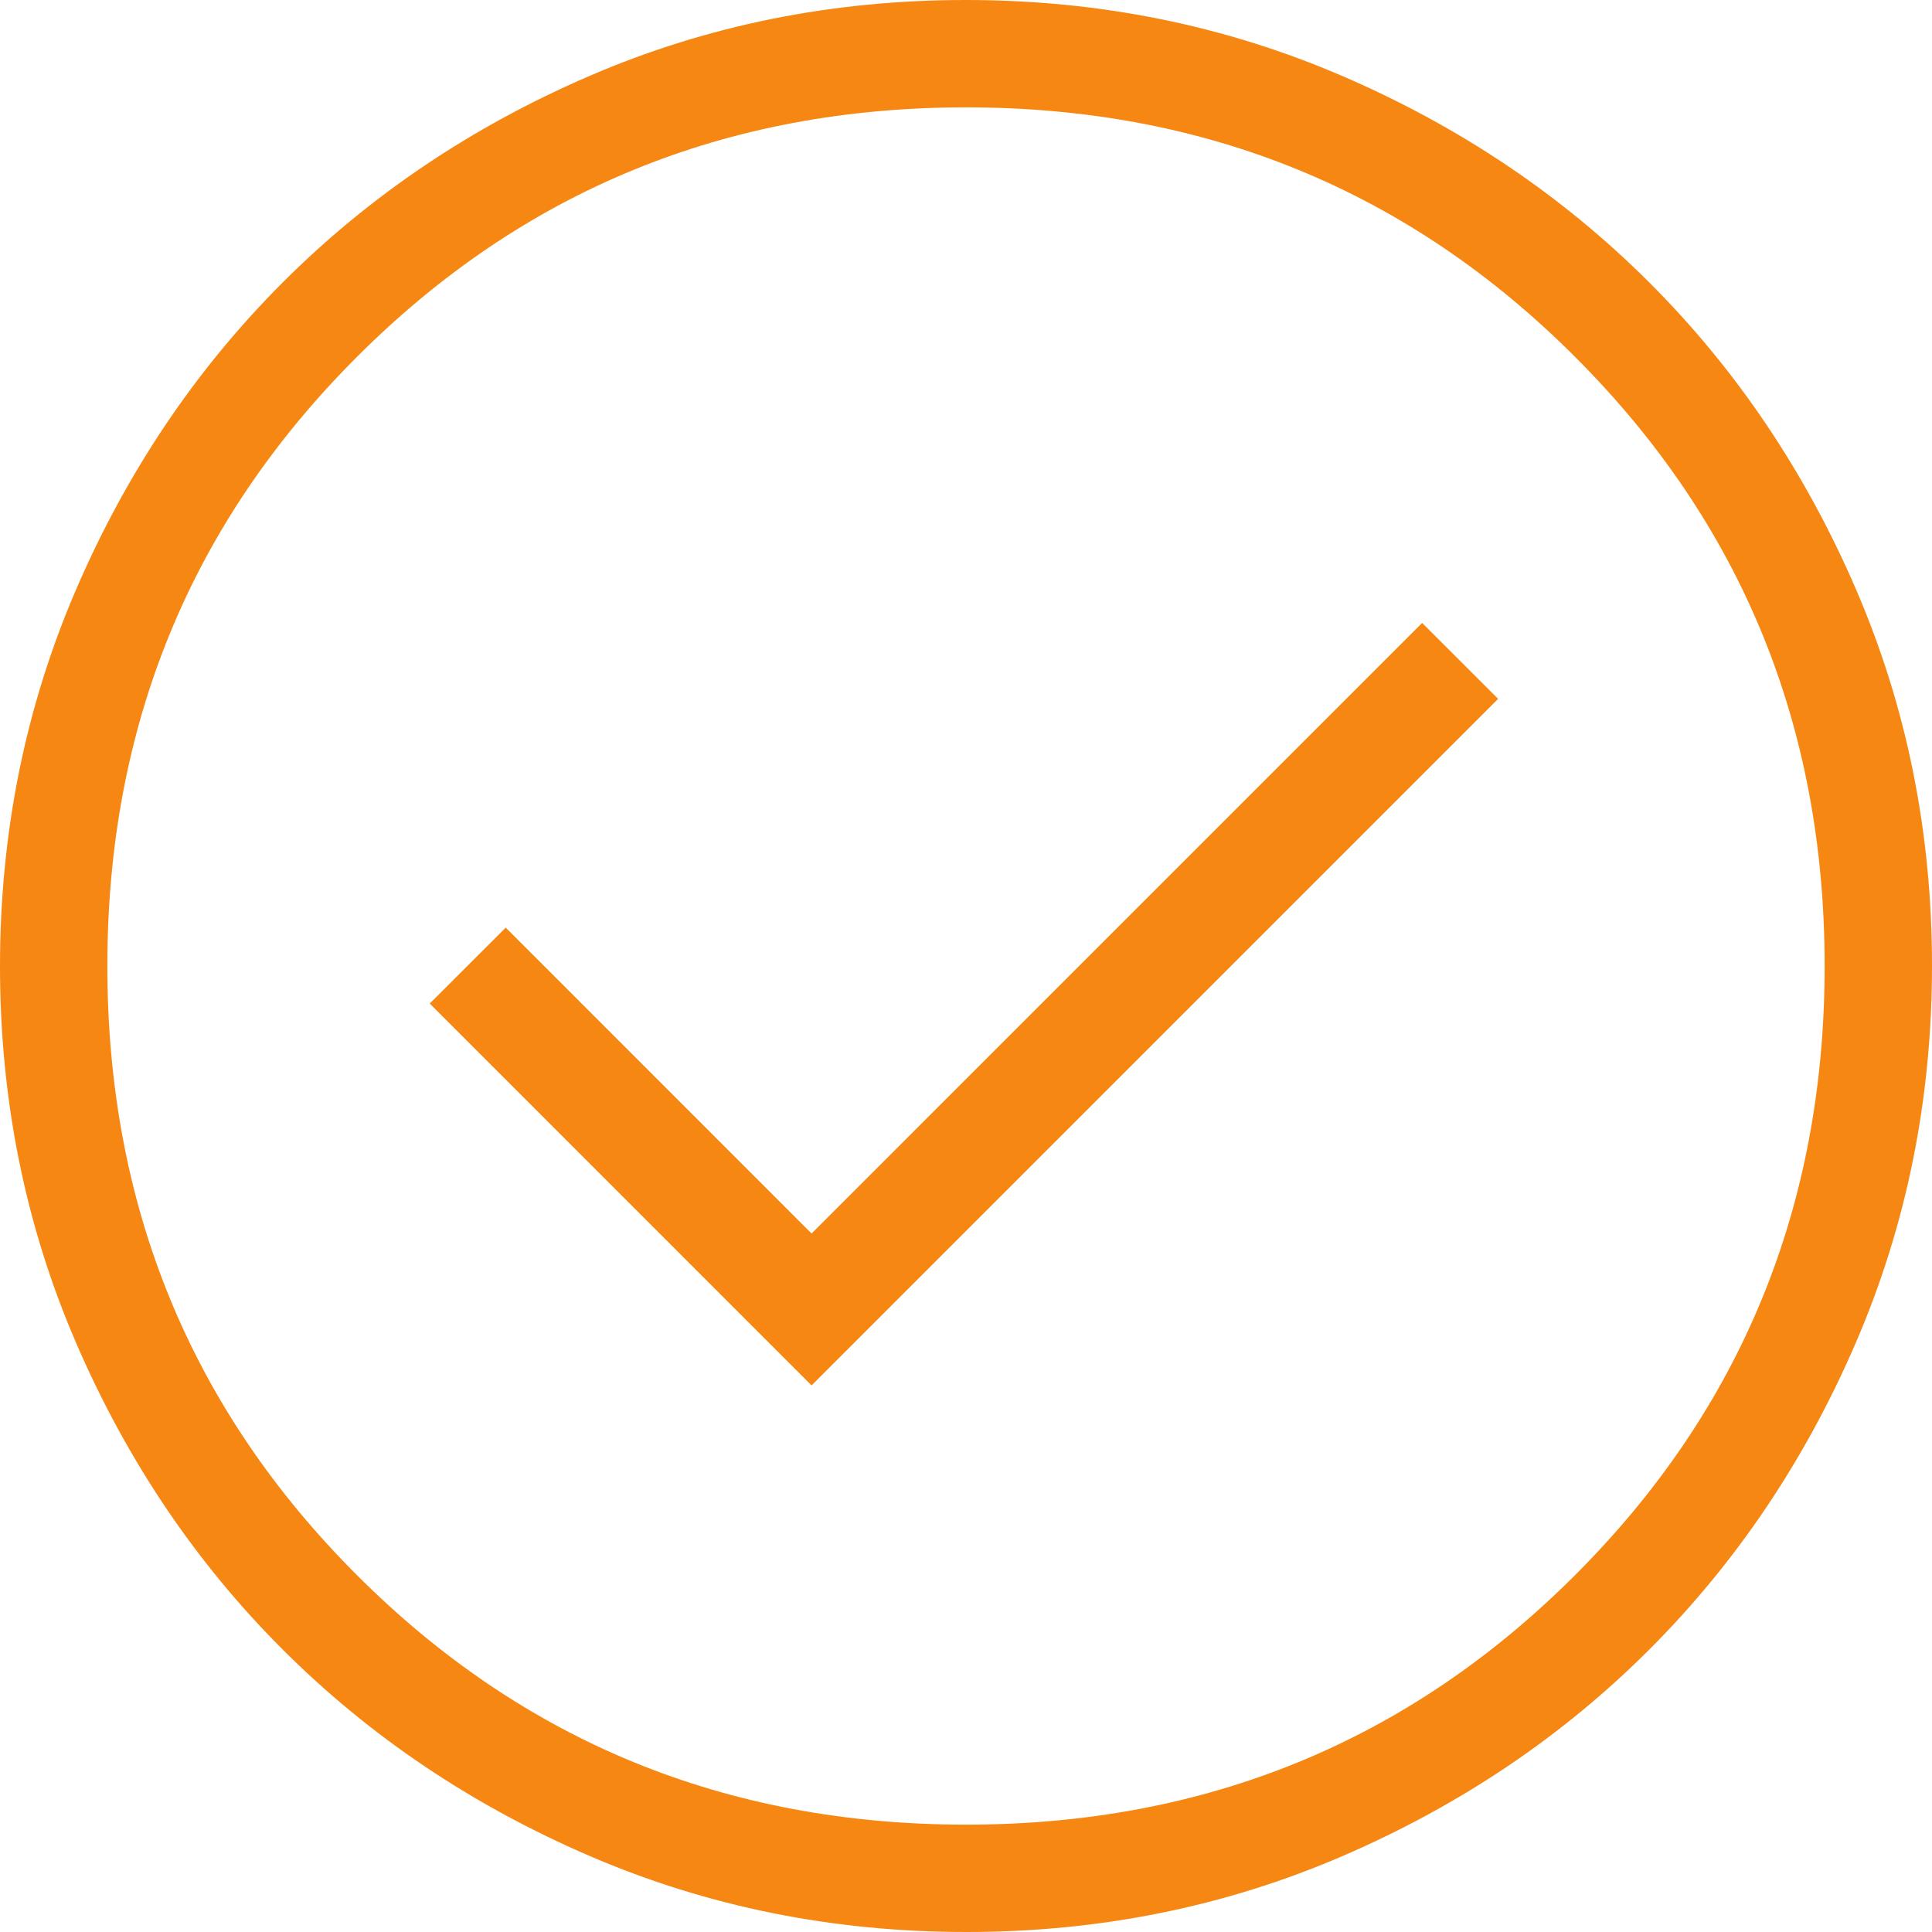 <svg width="30" height="30" viewBox="0 0 30 30" fill="none" xmlns="http://www.w3.org/2000/svg">
<path d="M12.602 21.513L23.263 10.852L22.083 9.673L12.602 19.154L7.853 14.404L6.673 15.583L12.602 21.513ZM15.005 30C12.931 30 10.981 29.606 9.155 28.819C7.329 28.032 5.741 26.964 4.39 25.614C3.039 24.265 1.97 22.678 1.182 20.853C0.394 19.029 0 17.08 0 15.005C0 12.931 0.394 10.981 1.181 9.155C1.968 7.329 3.036 5.741 4.386 4.39C5.735 3.039 7.322 1.97 9.147 1.182C10.971 0.394 12.92 0 14.995 0C17.069 0 19.019 0.394 20.845 1.181C22.671 1.968 24.259 3.036 25.61 4.386C26.961 5.735 28.03 7.322 28.818 9.147C29.606 10.971 30 12.92 30 14.995C30 17.069 29.606 19.019 28.819 20.845C28.032 22.671 26.964 24.259 25.614 25.61C24.265 26.961 22.678 28.03 20.853 28.818C19.029 29.606 17.08 30 15.005 30ZM15 28.333C18.722 28.333 21.875 27.042 24.458 24.458C27.042 21.875 28.333 18.722 28.333 15C28.333 11.278 27.042 8.125 24.458 5.542C21.875 2.958 18.722 1.667 15 1.667C11.278 1.667 8.125 2.958 5.542 5.542C2.958 8.125 1.667 11.278 1.667 15C1.667 18.722 2.958 21.875 5.542 24.458C8.125 27.042 11.278 28.333 15 28.333Z" fill="#F68713"/>
</svg>
